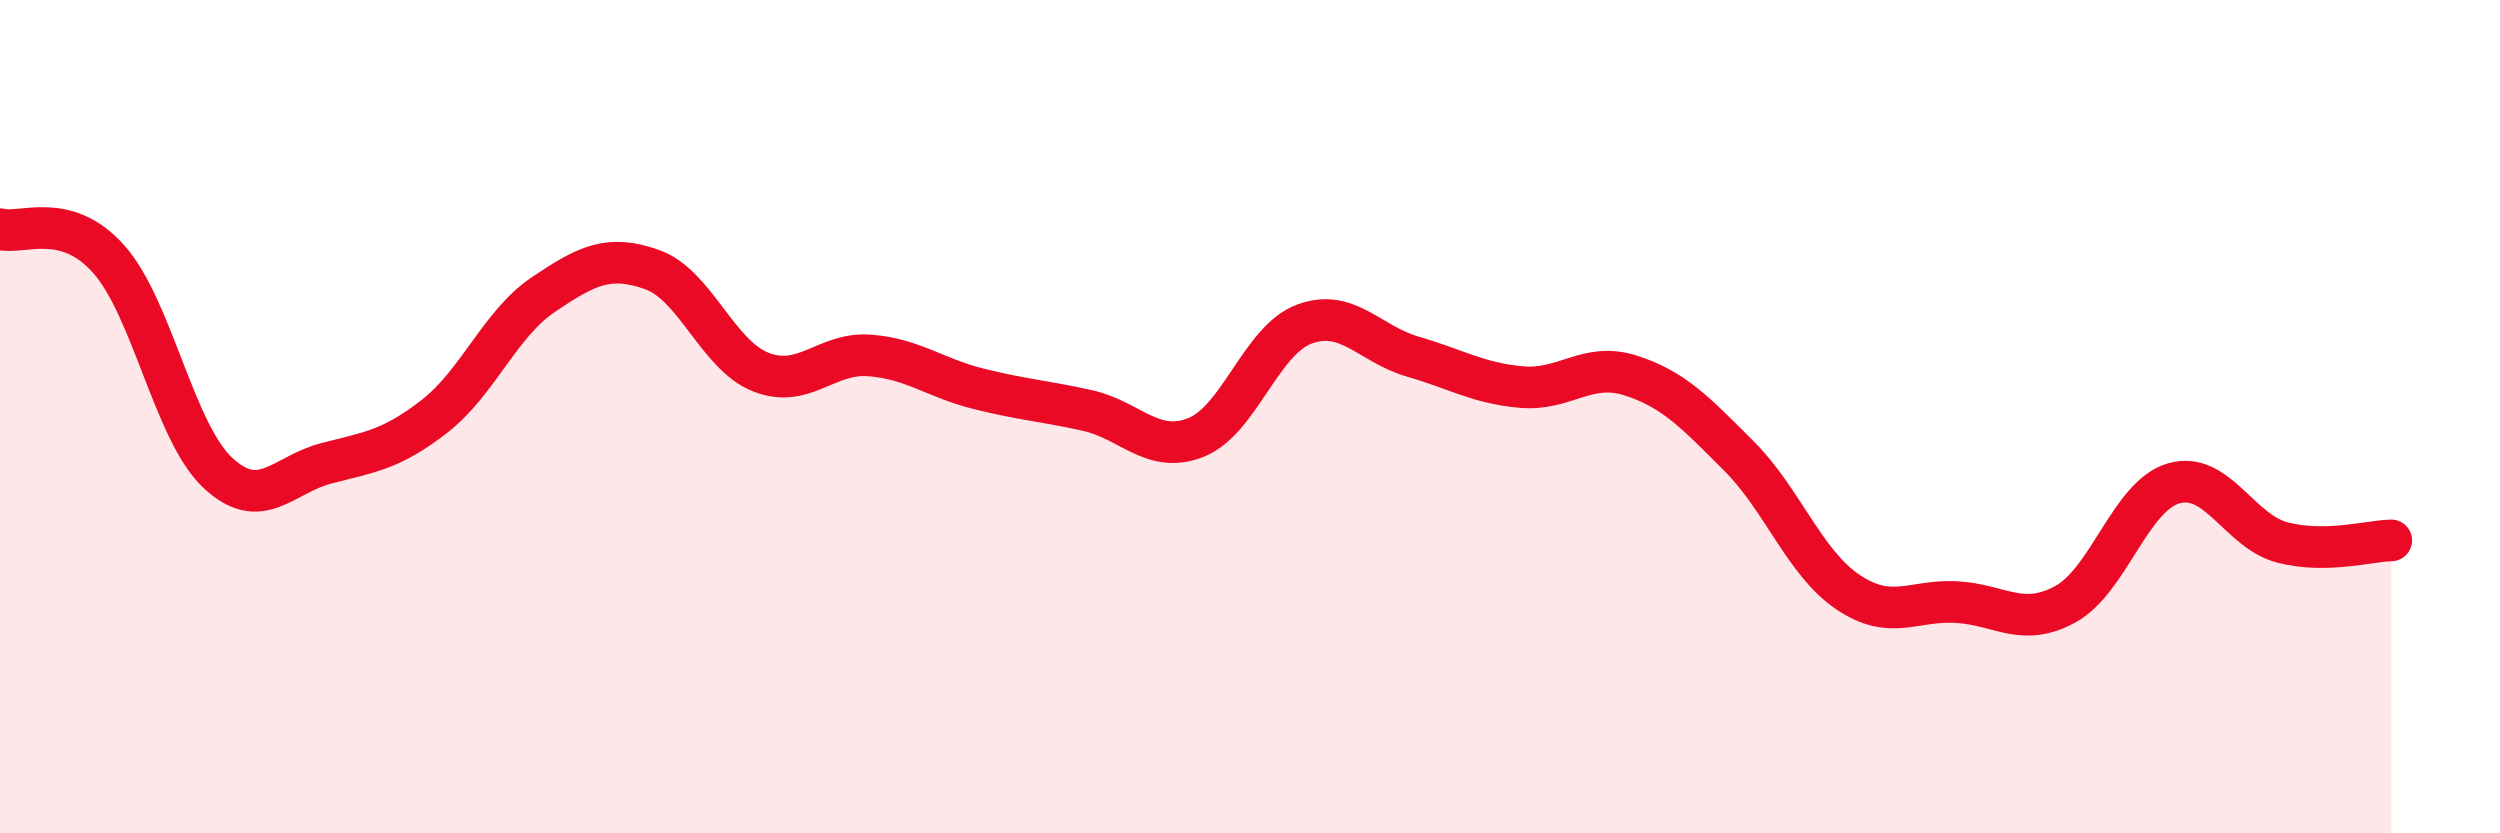 
    <svg width="60" height="20" viewBox="0 0 60 20" xmlns="http://www.w3.org/2000/svg">
      <path
        d="M 0,5.5 C 0.52,5.64 1.57,5.05 2.61,6.22 C 3.65,7.39 4.18,10.36 5.22,11.34 C 6.26,12.32 6.79,11.39 7.83,11.12 C 8.87,10.85 9.39,10.8 10.43,9.99 C 11.47,9.18 12,7.77 13.04,7.07 C 14.08,6.37 14.61,6.1 15.65,6.47 C 16.69,6.84 17.22,8.52 18.26,8.93 C 19.3,9.34 19.83,8.45 20.87,8.53 C 21.91,8.61 22.44,9.07 23.48,9.33 C 24.52,9.59 25.05,9.62 26.09,9.85 C 27.13,10.08 27.66,10.91 28.7,10.5 C 29.74,10.09 30.26,8.17 31.3,7.78 C 32.34,7.39 32.87,8.26 33.91,8.56 C 34.95,8.86 35.48,9.2 36.52,9.29 C 37.56,9.38 38.09,8.68 39.13,9.01 C 40.17,9.34 40.7,9.91 41.74,10.95 C 42.78,11.99 43.31,13.51 44.35,14.21 C 45.39,14.91 45.92,14.39 46.96,14.45 C 48,14.51 48.53,15.07 49.57,14.5 C 50.61,13.93 51.13,11.9 52.17,11.6 C 53.21,11.3 53.74,12.75 54.78,13.02 C 55.82,13.29 56.87,12.98 57.39,12.97L57.39 20L0 20Z"
        fill="#EB0A25"
        opacity="0.1"
        stroke-linecap="round"
        stroke-linejoin="round"
      />
      <path
        d="M 0,5.5 C 0.52,5.64 1.57,5.05 2.61,6.22 C 3.65,7.39 4.18,10.36 5.22,11.34 C 6.26,12.32 6.79,11.39 7.83,11.12 C 8.87,10.85 9.39,10.8 10.43,9.99 C 11.47,9.18 12,7.77 13.04,7.07 C 14.08,6.37 14.61,6.1 15.65,6.47 C 16.69,6.84 17.22,8.52 18.26,8.93 C 19.3,9.34 19.83,8.45 20.87,8.53 C 21.91,8.61 22.44,9.07 23.48,9.33 C 24.52,9.59 25.05,9.62 26.09,9.85 C 27.13,10.08 27.66,10.91 28.7,10.5 C 29.74,10.09 30.26,8.17 31.3,7.78 C 32.34,7.39 32.87,8.26 33.91,8.56 C 34.95,8.86 35.48,9.2 36.52,9.29 C 37.56,9.38 38.09,8.68 39.13,9.01 C 40.17,9.34 40.7,9.91 41.74,10.95 C 42.78,11.99 43.31,13.51 44.35,14.21 C 45.39,14.91 45.92,14.39 46.96,14.45 C 48,14.51 48.53,15.07 49.57,14.5 C 50.61,13.93 51.13,11.9 52.17,11.6 C 53.21,11.3 53.74,12.75 54.78,13.02 C 55.82,13.29 56.87,12.98 57.39,12.97"
        stroke="#EB0A25"
        stroke-width="1"
        fill="none"
        stroke-linecap="round"
        stroke-linejoin="round"
      />
    </svg>
  